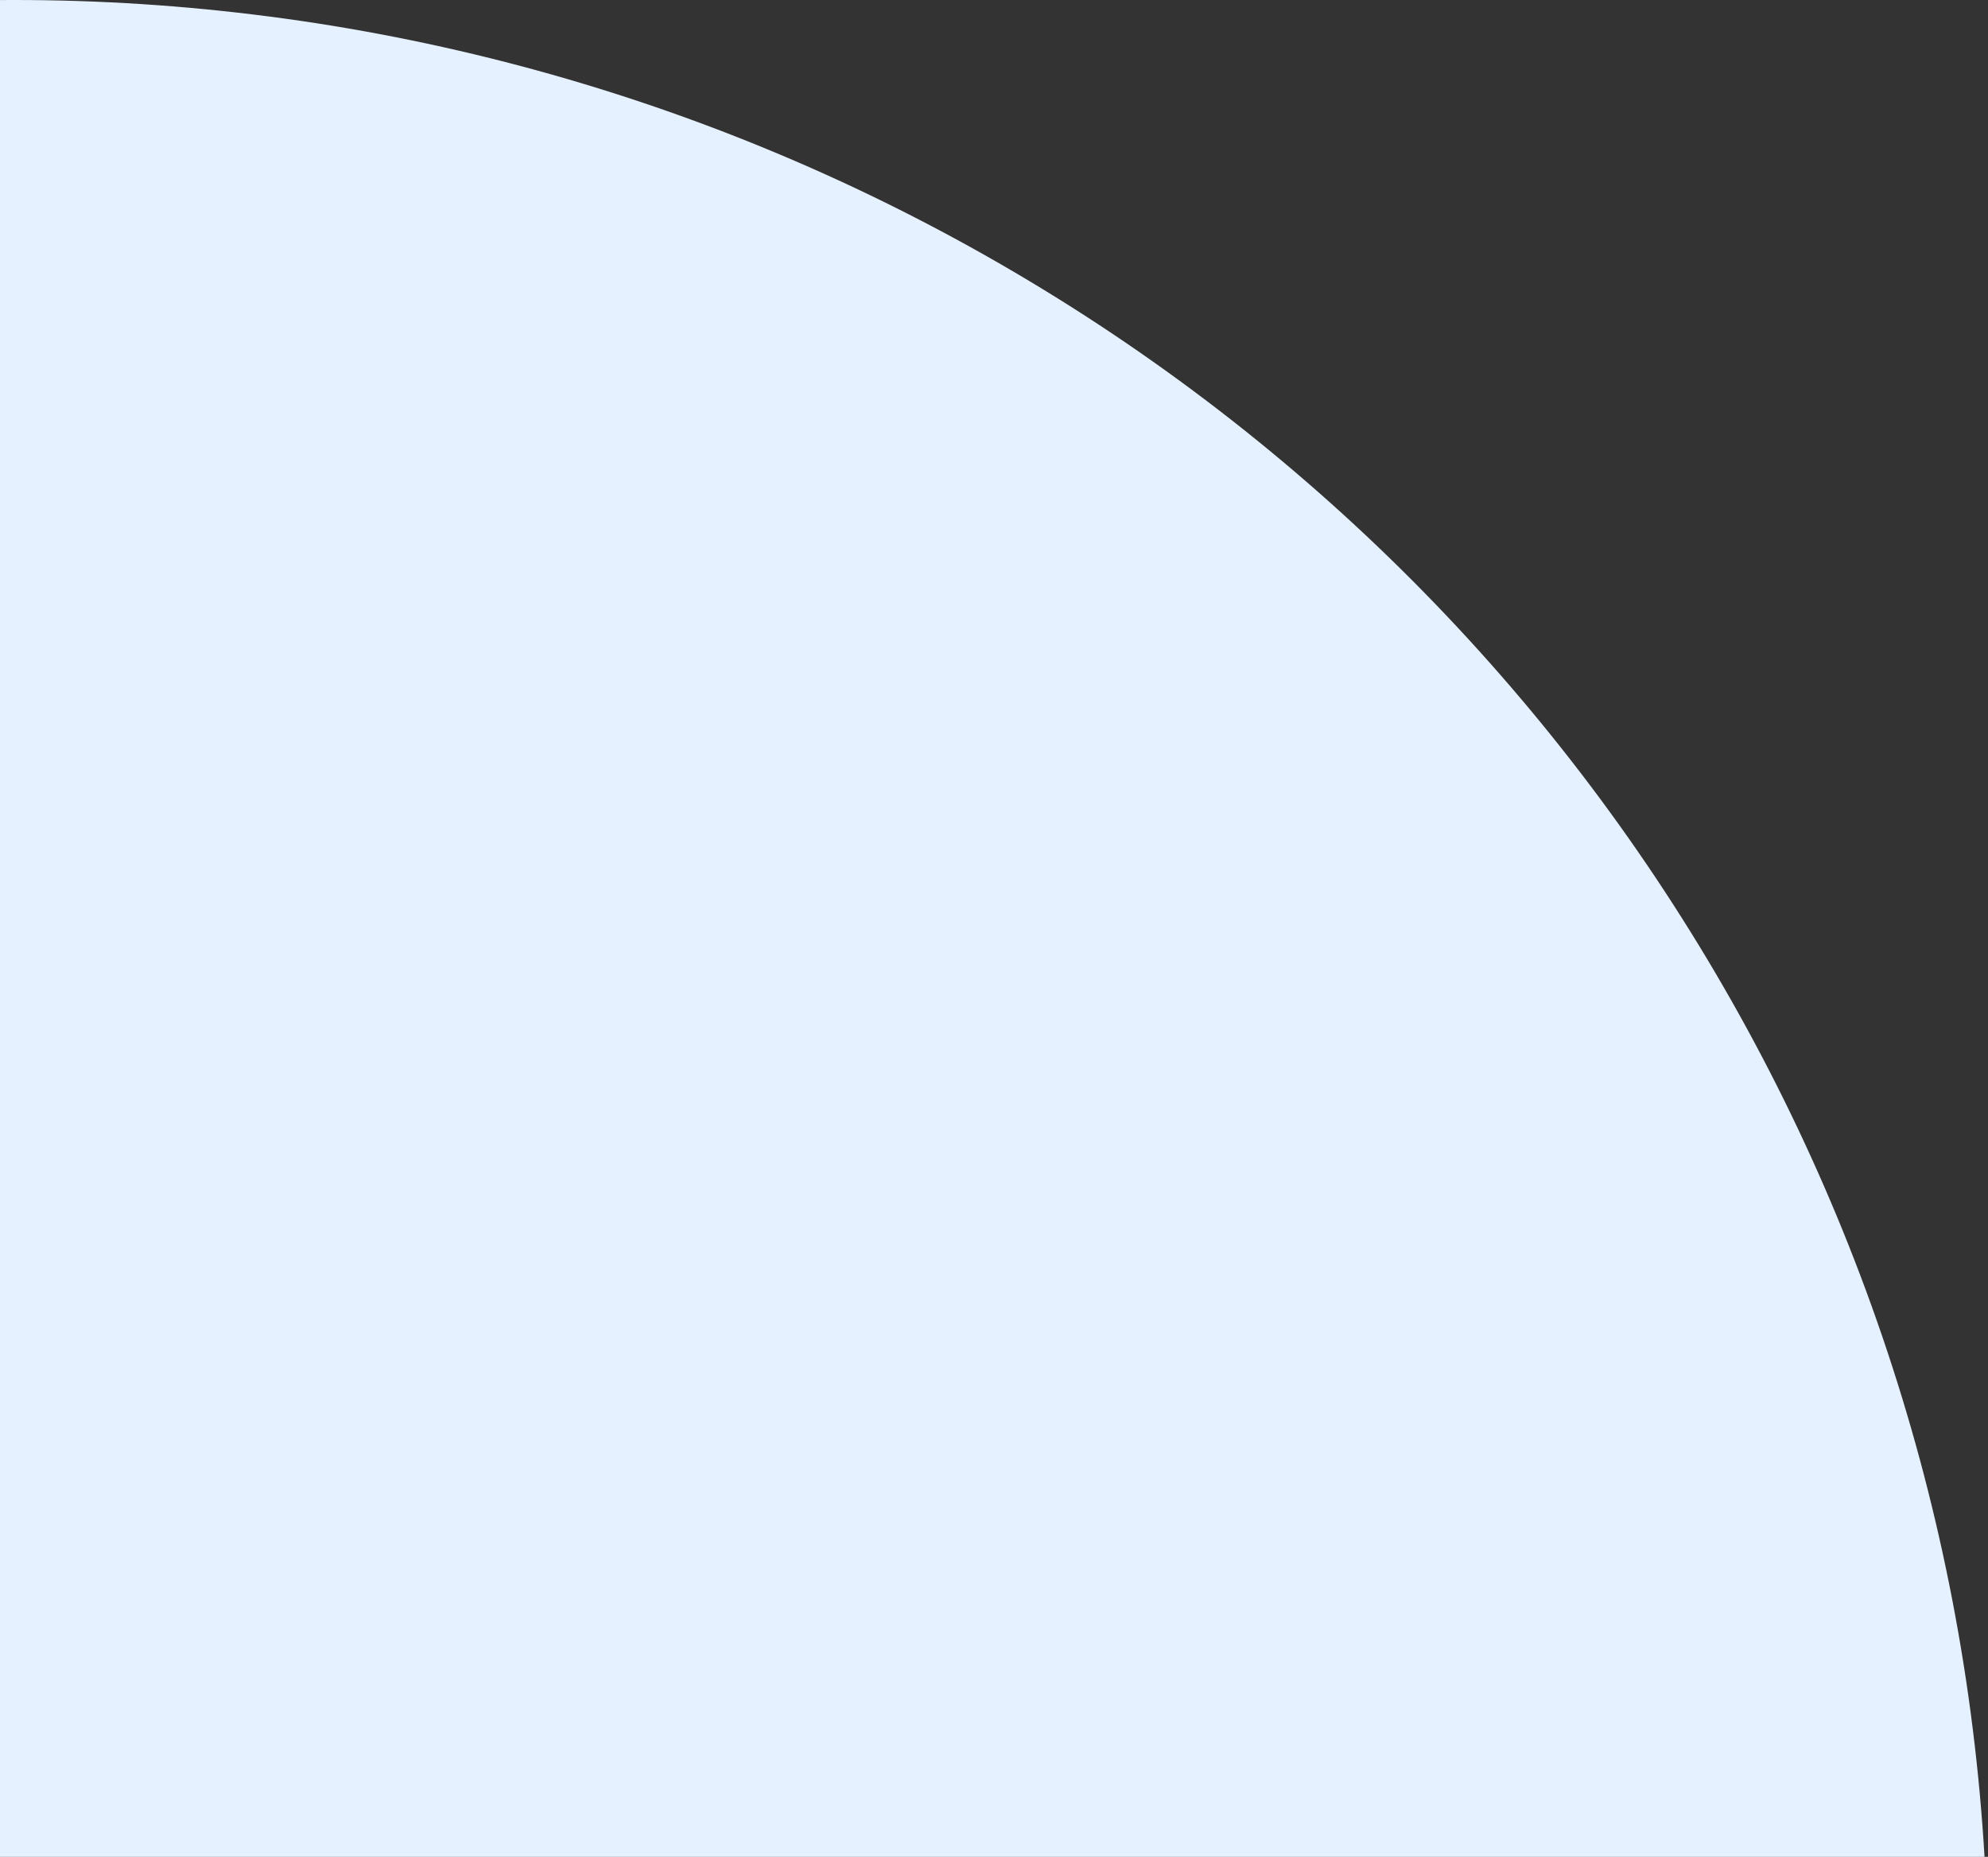 <svg xmlns="http://www.w3.org/2000/svg" width="348" height="325" viewBox="0 0 348 325" fill="none"><rect x="0" y="0" width="348" height="325" fill="#333333" stroke="none"/><circle cx="2.5" cy="345.5" r="345.5" fill="#E6F1FF"></circle></svg>